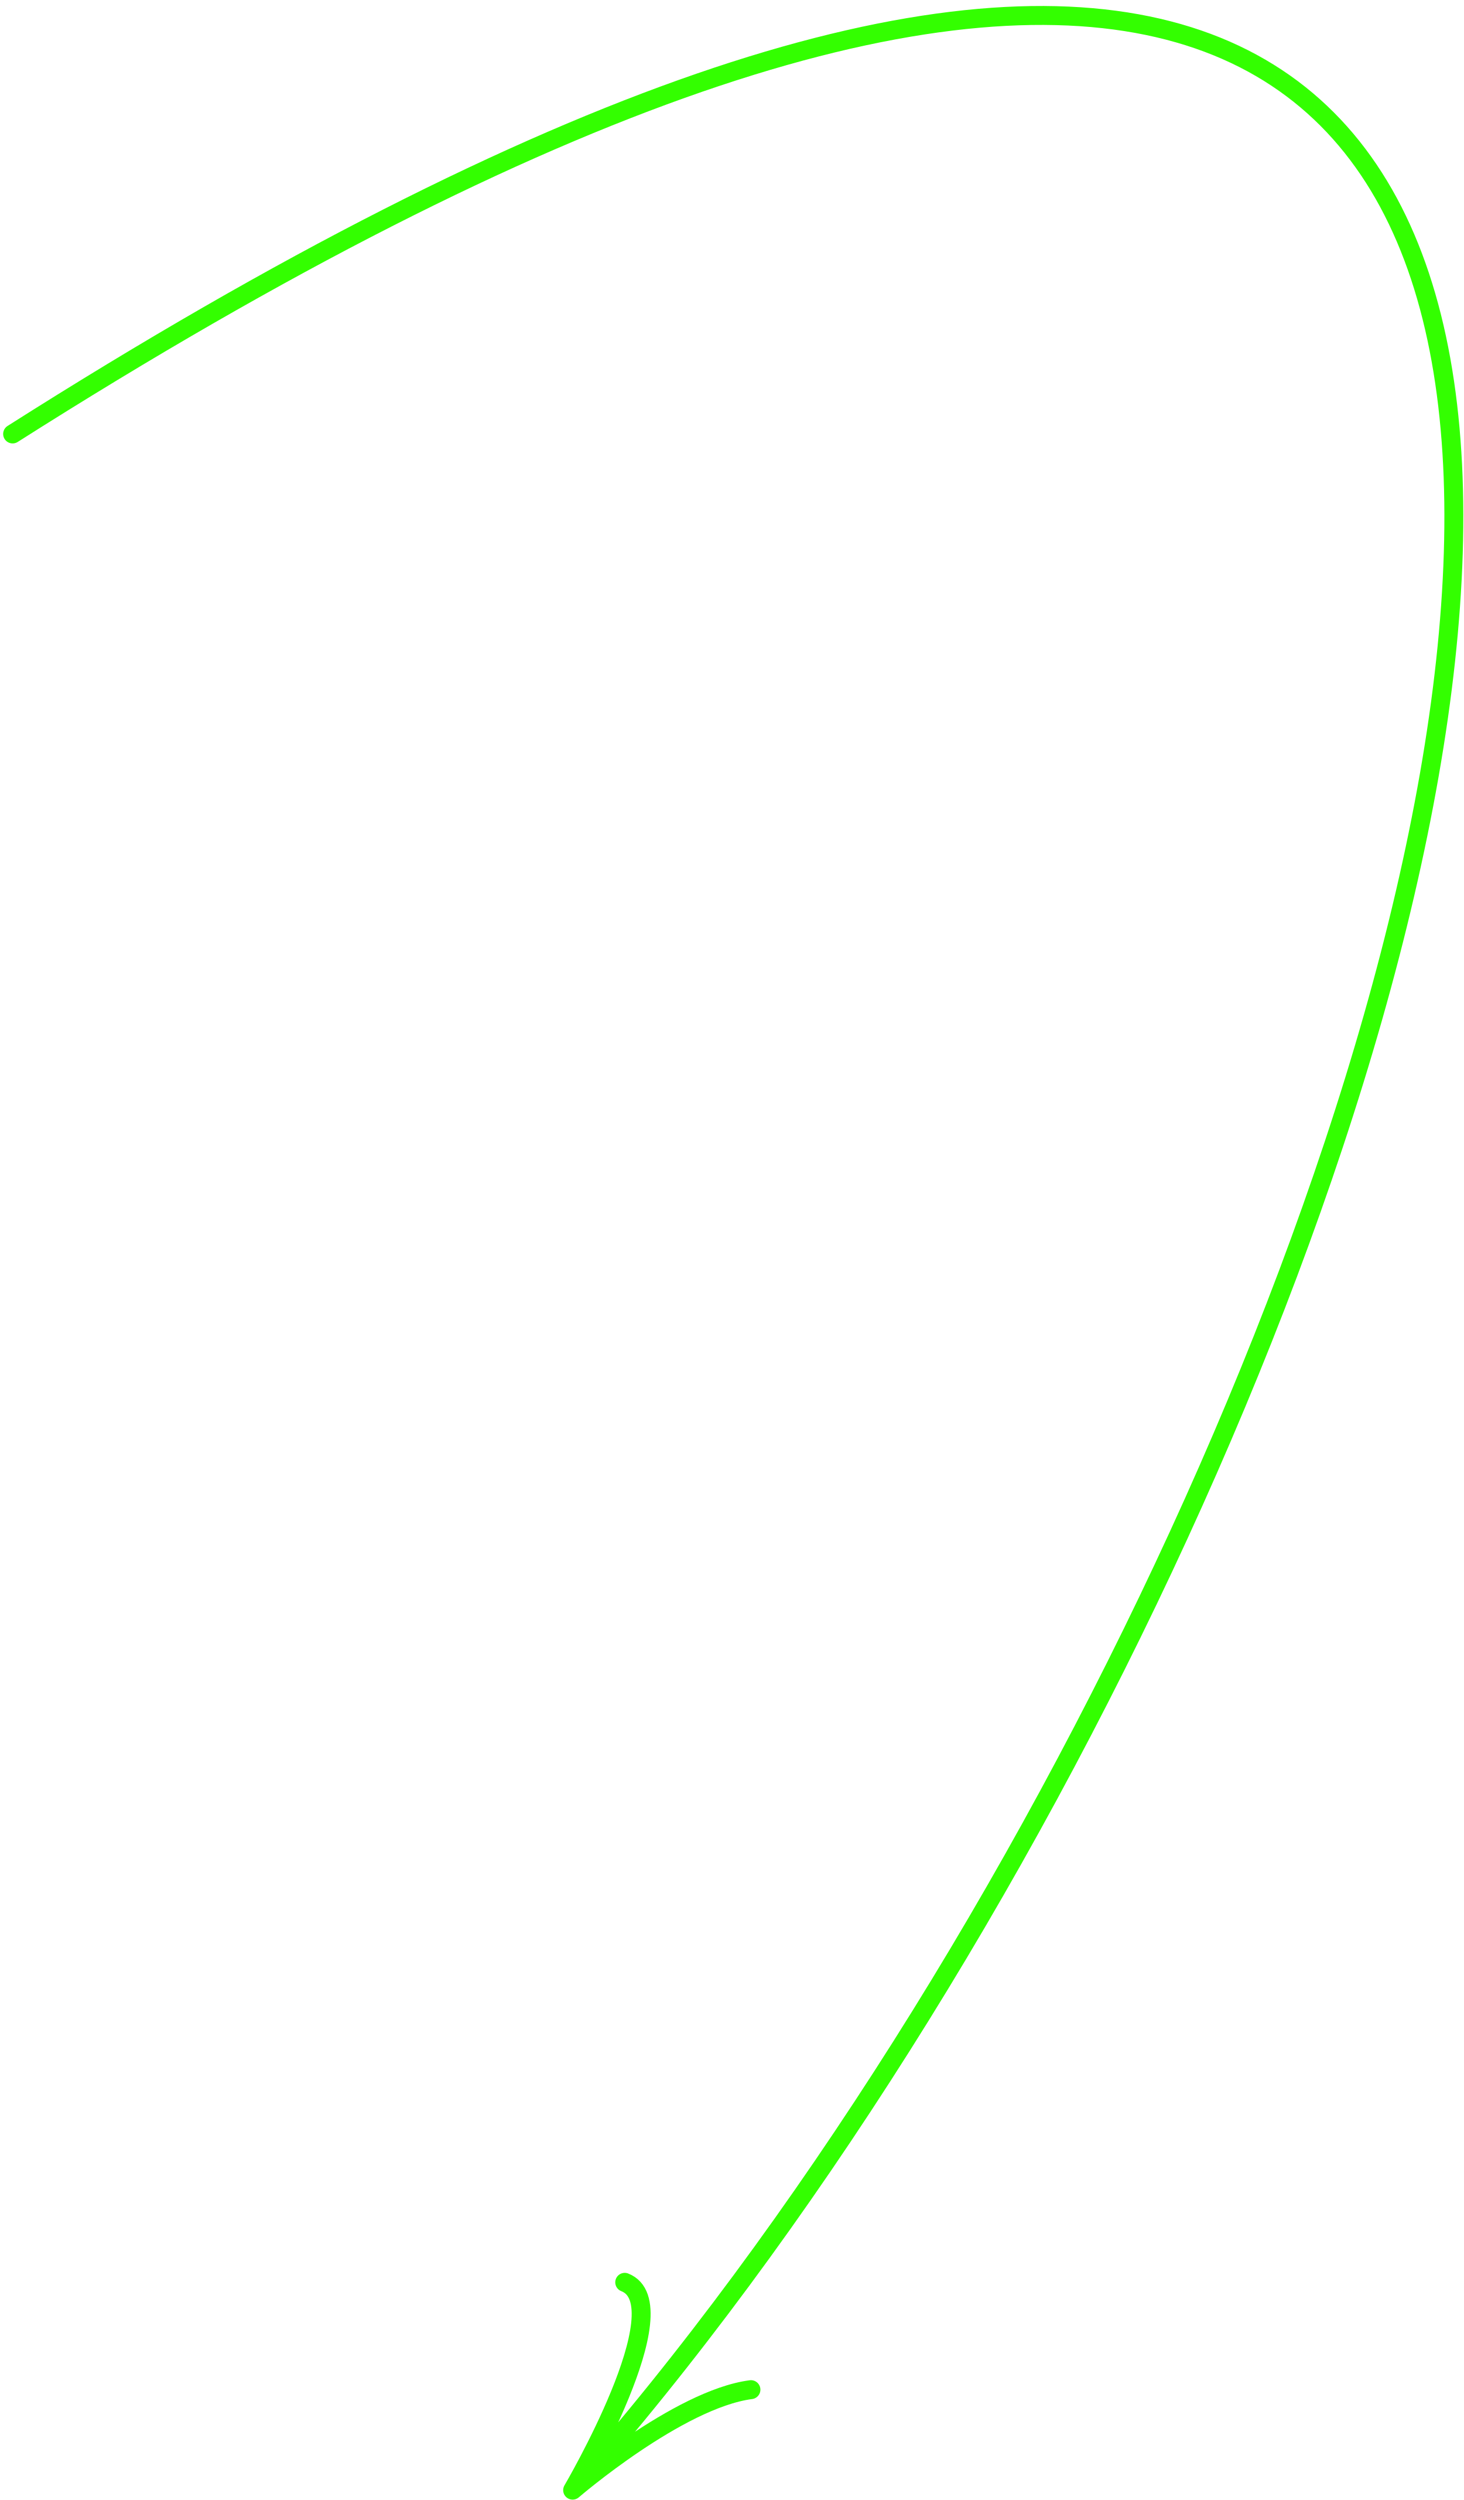 <?xml version="1.0" encoding="UTF-8"?> <svg xmlns="http://www.w3.org/2000/svg" width="232" height="396" viewBox="0 0 232 396" fill="none"> <path d="M2 68.735C346.949 -150.205 236.271 229.488 90.746 394.417M90.746 394.417C90.746 394.417 108.009 365 99 361.5M90.746 394.417C90.746 394.417 107.5 380 119 378.5" stroke="#33FF00" stroke-width="3" stroke-linecap="round"></path> </svg> 